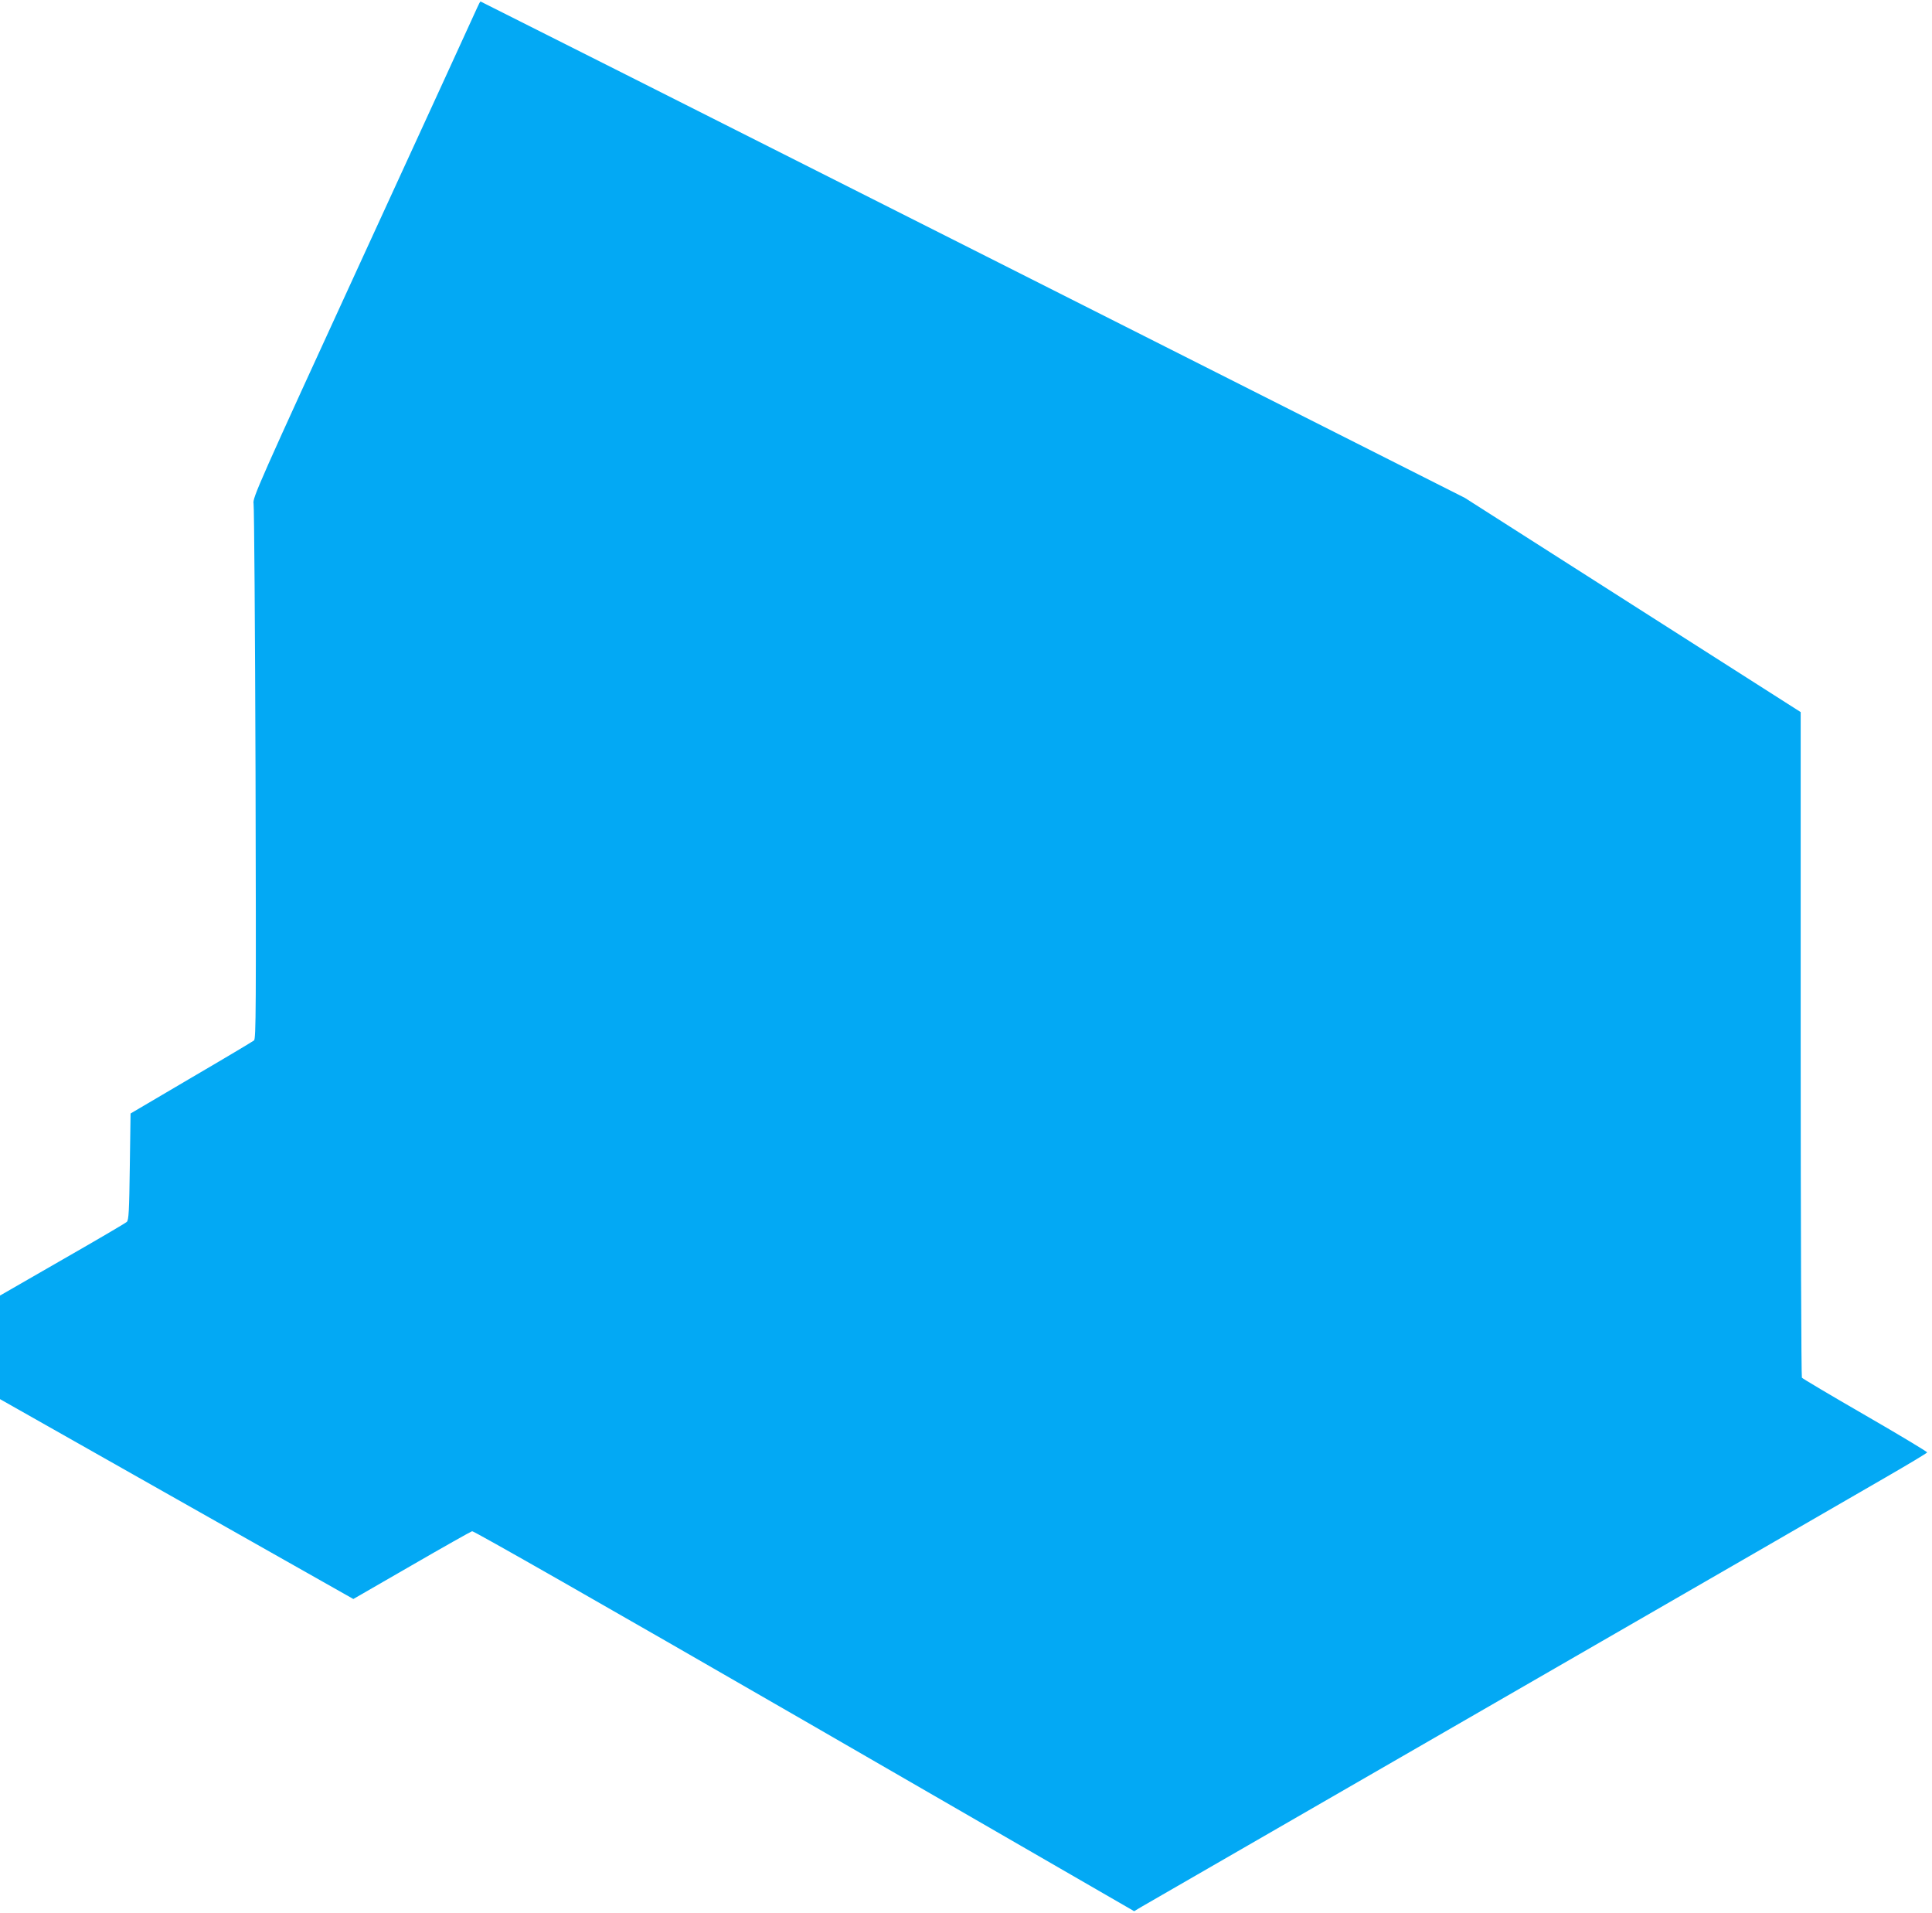 <?xml version="1.0" standalone="no"?>
<!DOCTYPE svg PUBLIC "-//W3C//DTD SVG 20010904//EN"
 "http://www.w3.org/TR/2001/REC-SVG-20010904/DTD/svg10.dtd">
<svg version="1.0" xmlns="http://www.w3.org/2000/svg"
 width="1280pt" height="1267pt" viewBox="0 0 1280 1267"
 preserveAspectRatio="xMidYMid meet">
<g transform="translate(0,1267) scale(0.1,-0.1)"
fill="#03a9f4" stroke="none">
<path d="M3161 12618 c-10 -24 -350 -764 -754 -1644 -700 -1524 -735 -1604
-727 -1640 4 -22 10 -827 13 -1791 4 -1557 3 -1754 -10 -1765 -9 -7 -196 -119
-417 -248 l-401 -236 -5 -352 c-4 -295 -7 -354 -20 -366 -8 -8 -201 -121 -428
-251 l-412 -237 0 -343 0 -343 1170 -662 1171 -662 385 222 c211 122 392 224
402 227 11 2 848 -475 2202 -1256 l2184 -1261 40 24 c23 13 1081 623 2351
1356 1271 733 2434 1404 2585 1492 151 87 276 162 278 167 1 4 -183 115 -410
246 -227 131 -416 243 -420 249 -4 6 -8 1001 -8 2210 l0 2199 -1112 709 -1113
710 -3258 1644 c-1792 904 -3261 1644 -3263 1644 -3 0 -13 -19 -23 -42z"/>
</g>
</svg>
